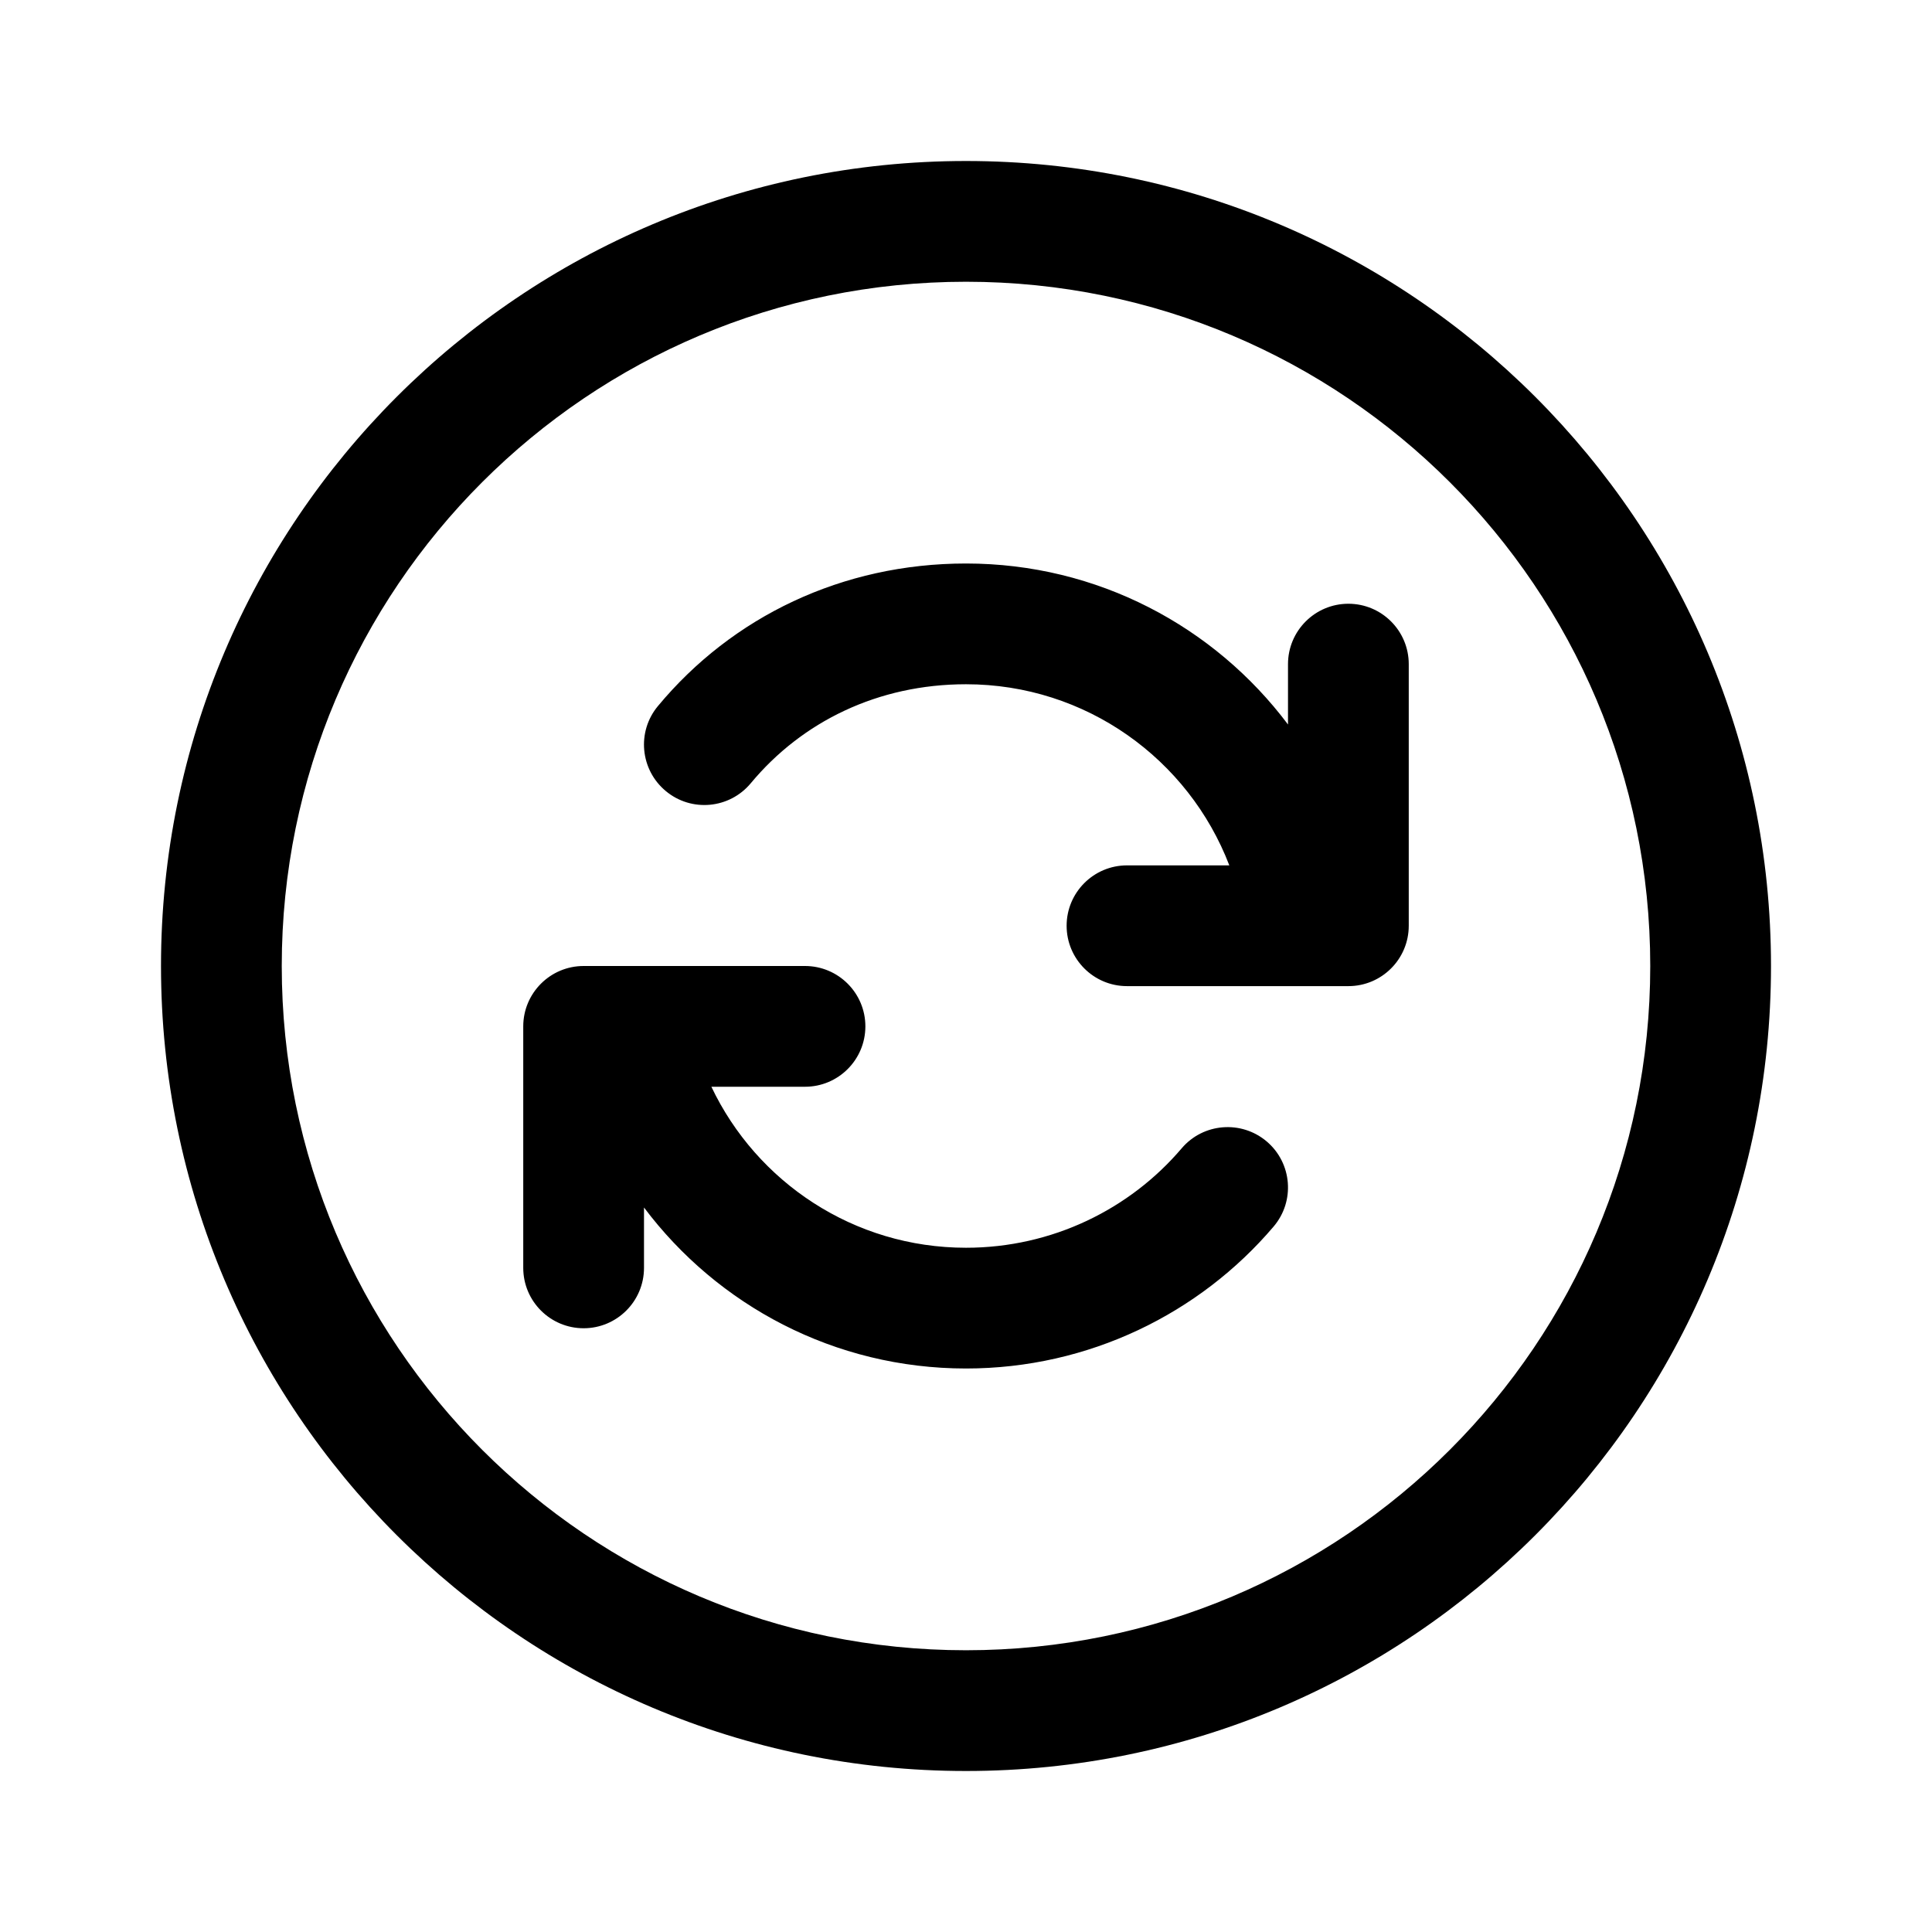 <svg xmlns="http://www.w3.org/2000/svg" viewBox="0 0 24 24" fill="none"><path d="M16 8.25C16 7.836 16.336 7.5 16.75 7.5C17.164 7.5 17.5 7.836 17.5 8.25V11.5C17.5 11.914 17.164 12.25 16.75 12.25H14C13.586 12.25 13.25 11.914 13.25 11.5C13.25 11.086 13.586 10.75 14 10.75H15.271C14.767 9.434 13.492 8.5 12 8.5C10.907 8.5 9.963 8.964 9.327 9.729C9.062 10.048 8.589 10.092 8.271 9.827C7.952 9.562 7.908 9.089 8.173 8.771C9.096 7.66 10.463 7 12 7C13.636 7 15.088 7.785 16 9V8.25ZM8 15V15.75C8 16.164 7.664 16.5 7.25 16.5C6.836 16.5 6.5 16.164 6.5 15.75V12.75C6.5 12.336 6.836 12 7.25 12H10C10.414 12 10.75 12.336 10.75 12.75C10.75 13.164 10.414 13.5 10 13.5H8.837C9.399 14.683 10.605 15.5 12 15.5C13.071 15.5 14.037 15.02 14.679 14.265C14.947 13.95 15.42 13.912 15.736 14.18C16.051 14.448 16.09 14.921 15.821 15.237C14.904 16.316 13.525 17 12 17C10.364 17 8.912 16.214 8 15ZM12 2C6.477 2 2 6.477 2 12C2 17.523 6.477 22 12 22C17.523 22 22 17.523 22 12C22 6.477 17.523 2 12 2ZM20.5 12C20.5 16.694 16.694 20.5 12 20.5C7.306 20.5 3.5 16.694 3.5 12C3.5 7.306 7.306 3.5 12 3.5C16.694 3.5 20.5 7.306 20.5 12Z" fill="currentColor"/></svg>